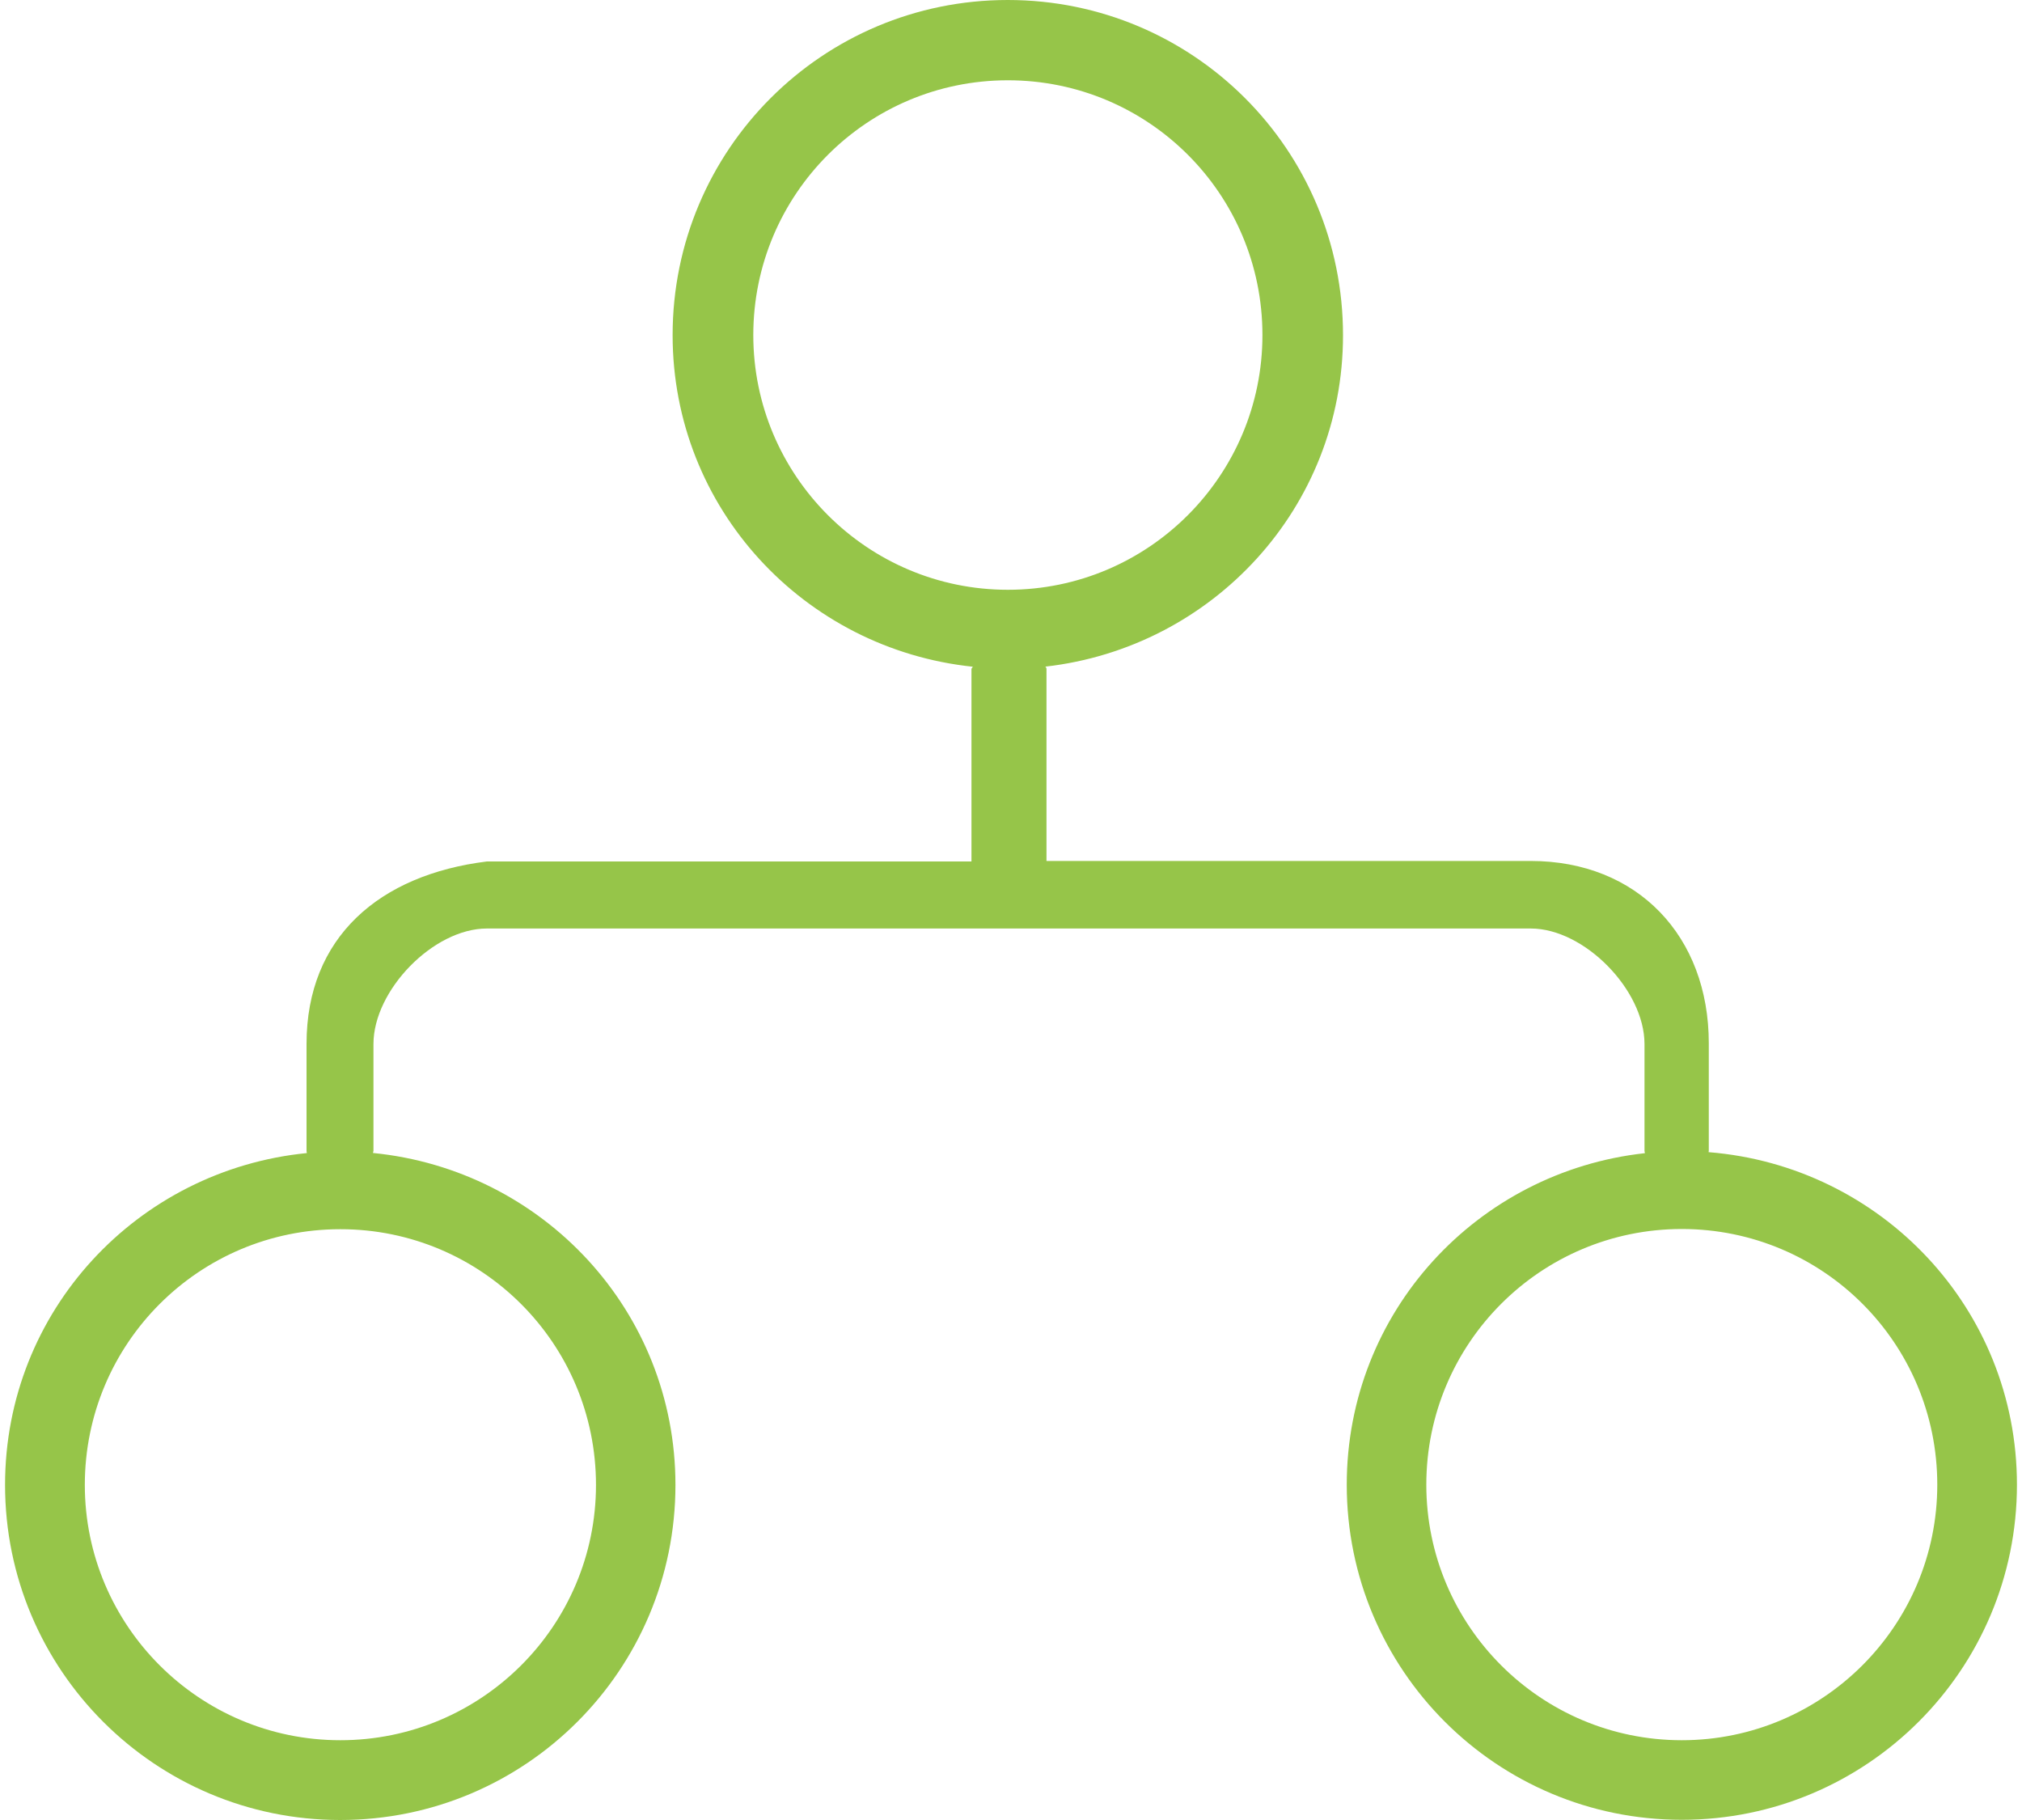 <?xml version="1.0" encoding="utf-8"?>
<!-- Generator: Adobe Illustrator 16.0.0, SVG Export Plug-In . SVG Version: 6.00 Build 0)  -->
<!DOCTYPE svg PUBLIC "-//W3C//DTD SVG 1.1//EN" "http://www.w3.org/Graphics/SVG/1.1/DTD/svg11.dtd">
<svg version="1.1" id="图层_1" xmlns="http://www.w3.org/2000/svg" xmlns:xlink="http://www.w3.org/1999/xlink" x="0px" y="0px"
	 width="20px" height="18px" viewBox="0 0 20 18" enable-background="new 0 0 20 18" xml:space="preserve">
<path fill="#96c549" d="M16.9,11.395c0-0.004,0.002-0.01,0.002-0.016v-1.061c0-1.059-0.705-1.803-1.762-1.803h-4.789V6.616
	c0-0.012-0.008-0.019-0.011-0.023c1.654-0.188,2.944-1.573,2.944-3.276C13.285,1.48,11.802,0,9.968,0
	C8.136,0,6.653,1.48,6.653,3.315c0,1.713,1.302,3.104,2.969,3.279C9.619,6.604,9.609,6.608,9.609,6.618V8.52H4.816
	c-1.06,0.131-1.784,0.746-1.784,1.805v1.059c0,0.008,0.003,0.012,0.003,0.02C1.362,11.57,0.05,12.963,0.05,14.686
	C0.05,16.516,1.535,18,3.365,18c1.833,0,3.316-1.484,3.316-3.314c0-1.721-1.313-3.117-2.992-3.283
	c0.001-0.01,0.005-0.016,0.005-0.021v-1.057c0-0.531,0.592-1.142,1.122-1.142h10.325c0.53,0,1.125,0.608,1.125,1.142v1.057
	c0,0.01,0.004,0.016,0.004,0.023c-1.658,0.182-2.949,1.57-2.949,3.279c0,1.83,1.481,3.314,3.314,3.314
	c1.83,0,3.315-1.484,3.315-3.314C19.95,12.941,18.605,11.531,16.9,11.395z M5.895,14.686c0,1.393-1.132,2.525-2.529,2.525
	c-1.395,0-2.527-1.133-2.527-2.525c0-1.398,1.13-2.529,2.527-2.529C4.762,12.156,5.895,13.287,5.895,14.686z M7.451,3.314
	c0-1.392,1.126-2.52,2.518-2.52c1.391,0,2.518,1.125,2.518,2.52c0,1.387-1.125,2.519-2.518,2.519
	C8.578,5.833,7.451,4.703,7.451,3.314z M16.635,17.211c-1.396,0-2.527-1.133-2.527-2.527c0-1.398,1.131-2.529,2.527-2.529
	s2.527,1.129,2.527,2.529C19.162,16.078,18.029,17.211,16.635,17.211z"/>
</svg>

